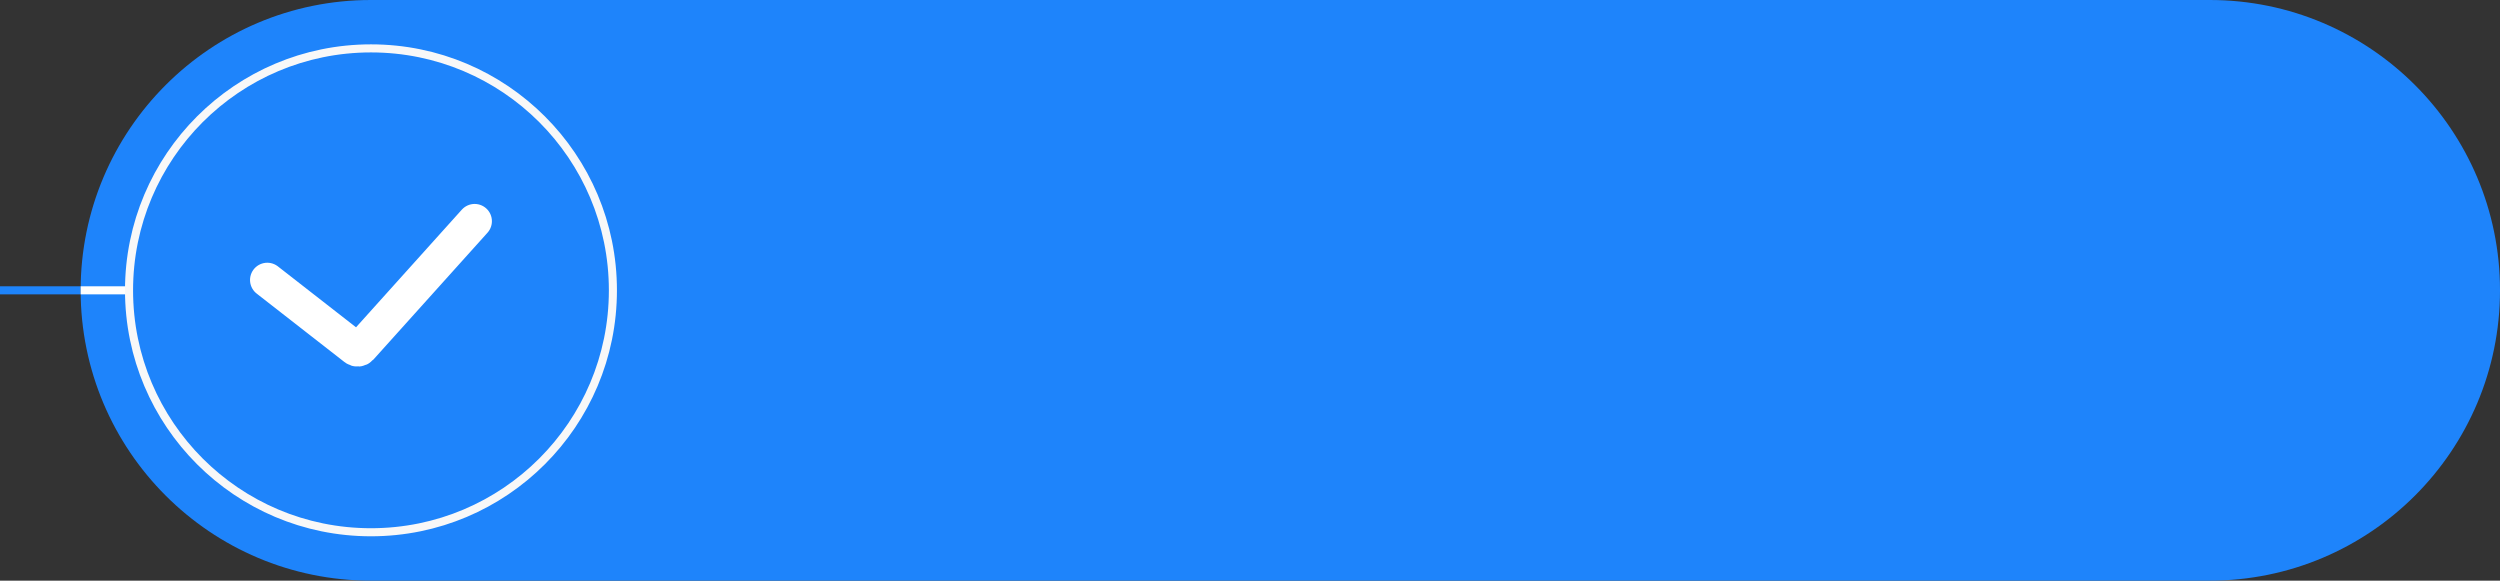 <?xml version="1.0" encoding="UTF-8"?> <svg xmlns="http://www.w3.org/2000/svg" width="310" height="72" viewBox="0 0 310 72" fill="none"><rect x="0" y="0" width="310" height="72" fill="#333333" stroke="none"/> <path d="M10 36C10 16.118 26.118 0 46 0H274C293.882 0 310 16.118 310 36V36C310 55.882 293.882 72 274 72H46C26.118 72 10 55.882 10 36V36Z" fill="#1E84FB"></path> <path d="M0 36H10" stroke="#1E84FB" stroke-miterlimit="10"></path> <path d="M10 36H16" stroke="white" stroke-miterlimit="10"></path> <circle cx="46" cy="36" r="30" stroke="#F8F8F8" stroke-miterlimit="10"></circle> <path d="M33.143 34.718L44.036 43.212C44.243 43.374 44.539 43.348 44.715 43.153L58.857 27.428" stroke="white" stroke-width="4.279" stroke-miterlimit="10" stroke-linecap="round"></path> </svg> 
